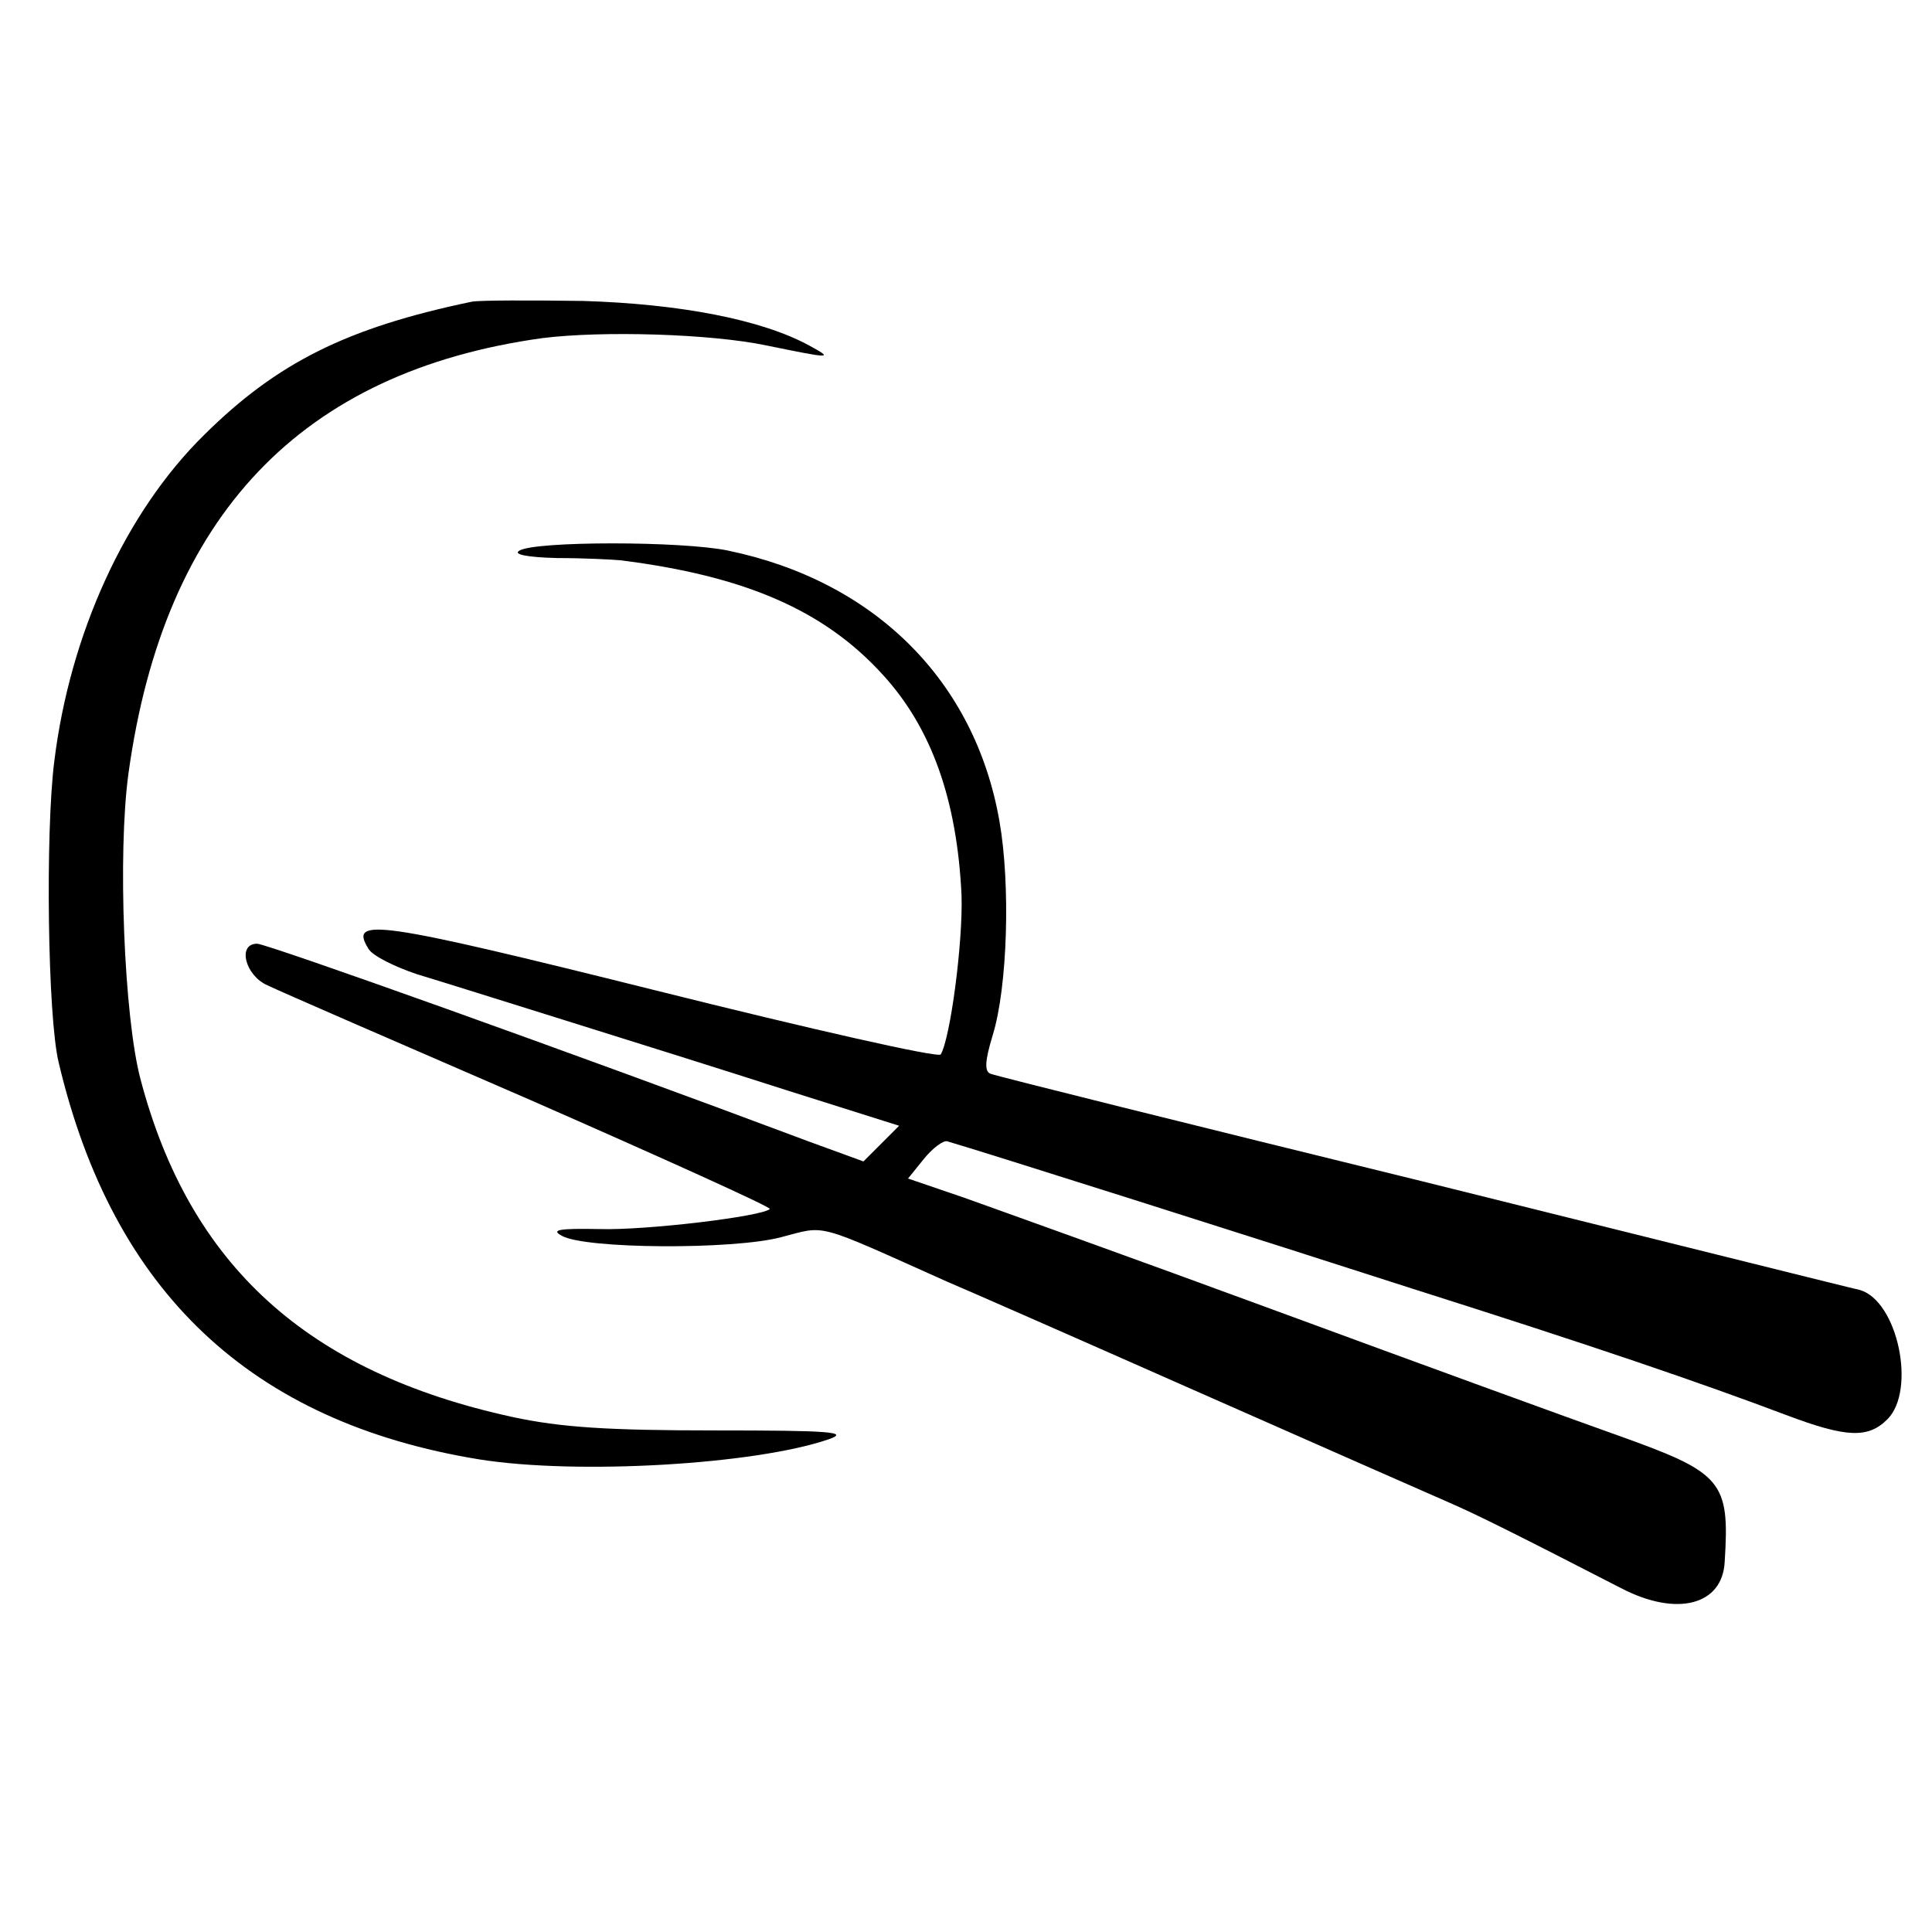 <?xml version="1.0" standalone="no"?>
<!DOCTYPE svg PUBLIC "-//W3C//DTD SVG 20010904//EN"
 "http://www.w3.org/TR/2001/REC-SVG-20010904/DTD/svg10.dtd">
<svg version="1.0" xmlns="http://www.w3.org/2000/svg"
 width="260pt" height="260pt" viewBox="0 0 260 260"
 preserveAspectRatio="xMidYMid meet">
<g transform="translate(0,260) scale(0.1,-0.1)"
fill="#000000" stroke="none">
<path d="M635 2194 c-168 -35 -262 -82 -360 -179 -106 -104 -181 -268 -202
-440 -12 -95 -9 -344 6 -405 73 -309 259 -484 566 -534 132 -21 371 -7 470 27
29 10 3 12 -153 12 -143 0 -207 4 -272 18 -276 60 -435 204 -501 455 -22 83
-31 304 -16 412 48 346 232 540 557 585 80 10 226 6 302 -10 88 -18 90 -18 57
0 -64 35 -174 56 -304 60 -71 1 -139 1 -150 -1z"/>
<path d="M699 1859 c-9 -5 10 -9 51 -10 36 0 74 -2 85 -3 167 -21 274 -67 353
-154 66 -72 100 -169 106 -297 2 -63 -15 -192 -28 -214 -3 -5 -175 34 -383 86
-377 94 -414 99 -387 56 5 -9 35 -24 65 -34 30 -9 119 -37 199 -62 80 -25 214
-67 298 -94 l152 -48 -24 -24 -24 -24 -74 27 c-320 120 -729 266 -742 266 -27
0 -16 -43 14 -56 14 -7 173 -76 353 -154 180 -79 326 -145 323 -147 -10 -10
-167 -29 -230 -27 -54 1 -65 -1 -50 -9 31 -18 231 -19 295 -2 62 16 43 21 224
-60 17 -7 165 -72 330 -145 165 -73 320 -141 345 -152 39 -17 91 -43 233 -116
74 -38 135 -22 138 36 7 109 -3 120 -143 170 -62 22 -268 97 -458 167 -190 70
-380 138 -422 153 l-76 26 21 26 c12 15 27 26 32 24 42 -12 433 -136 625 -198
246 -78 389 -127 503 -170 82 -31 111 -32 137 -6 39 39 14 159 -37 174 -10 2
-274 68 -588 146 -314 77 -575 142 -582 145 -8 3 -8 16 3 52 20 65 24 203 9
288 -33 189 -168 323 -365 364 -62 13 -260 13 -281 0z"/>
</g>
</svg>
